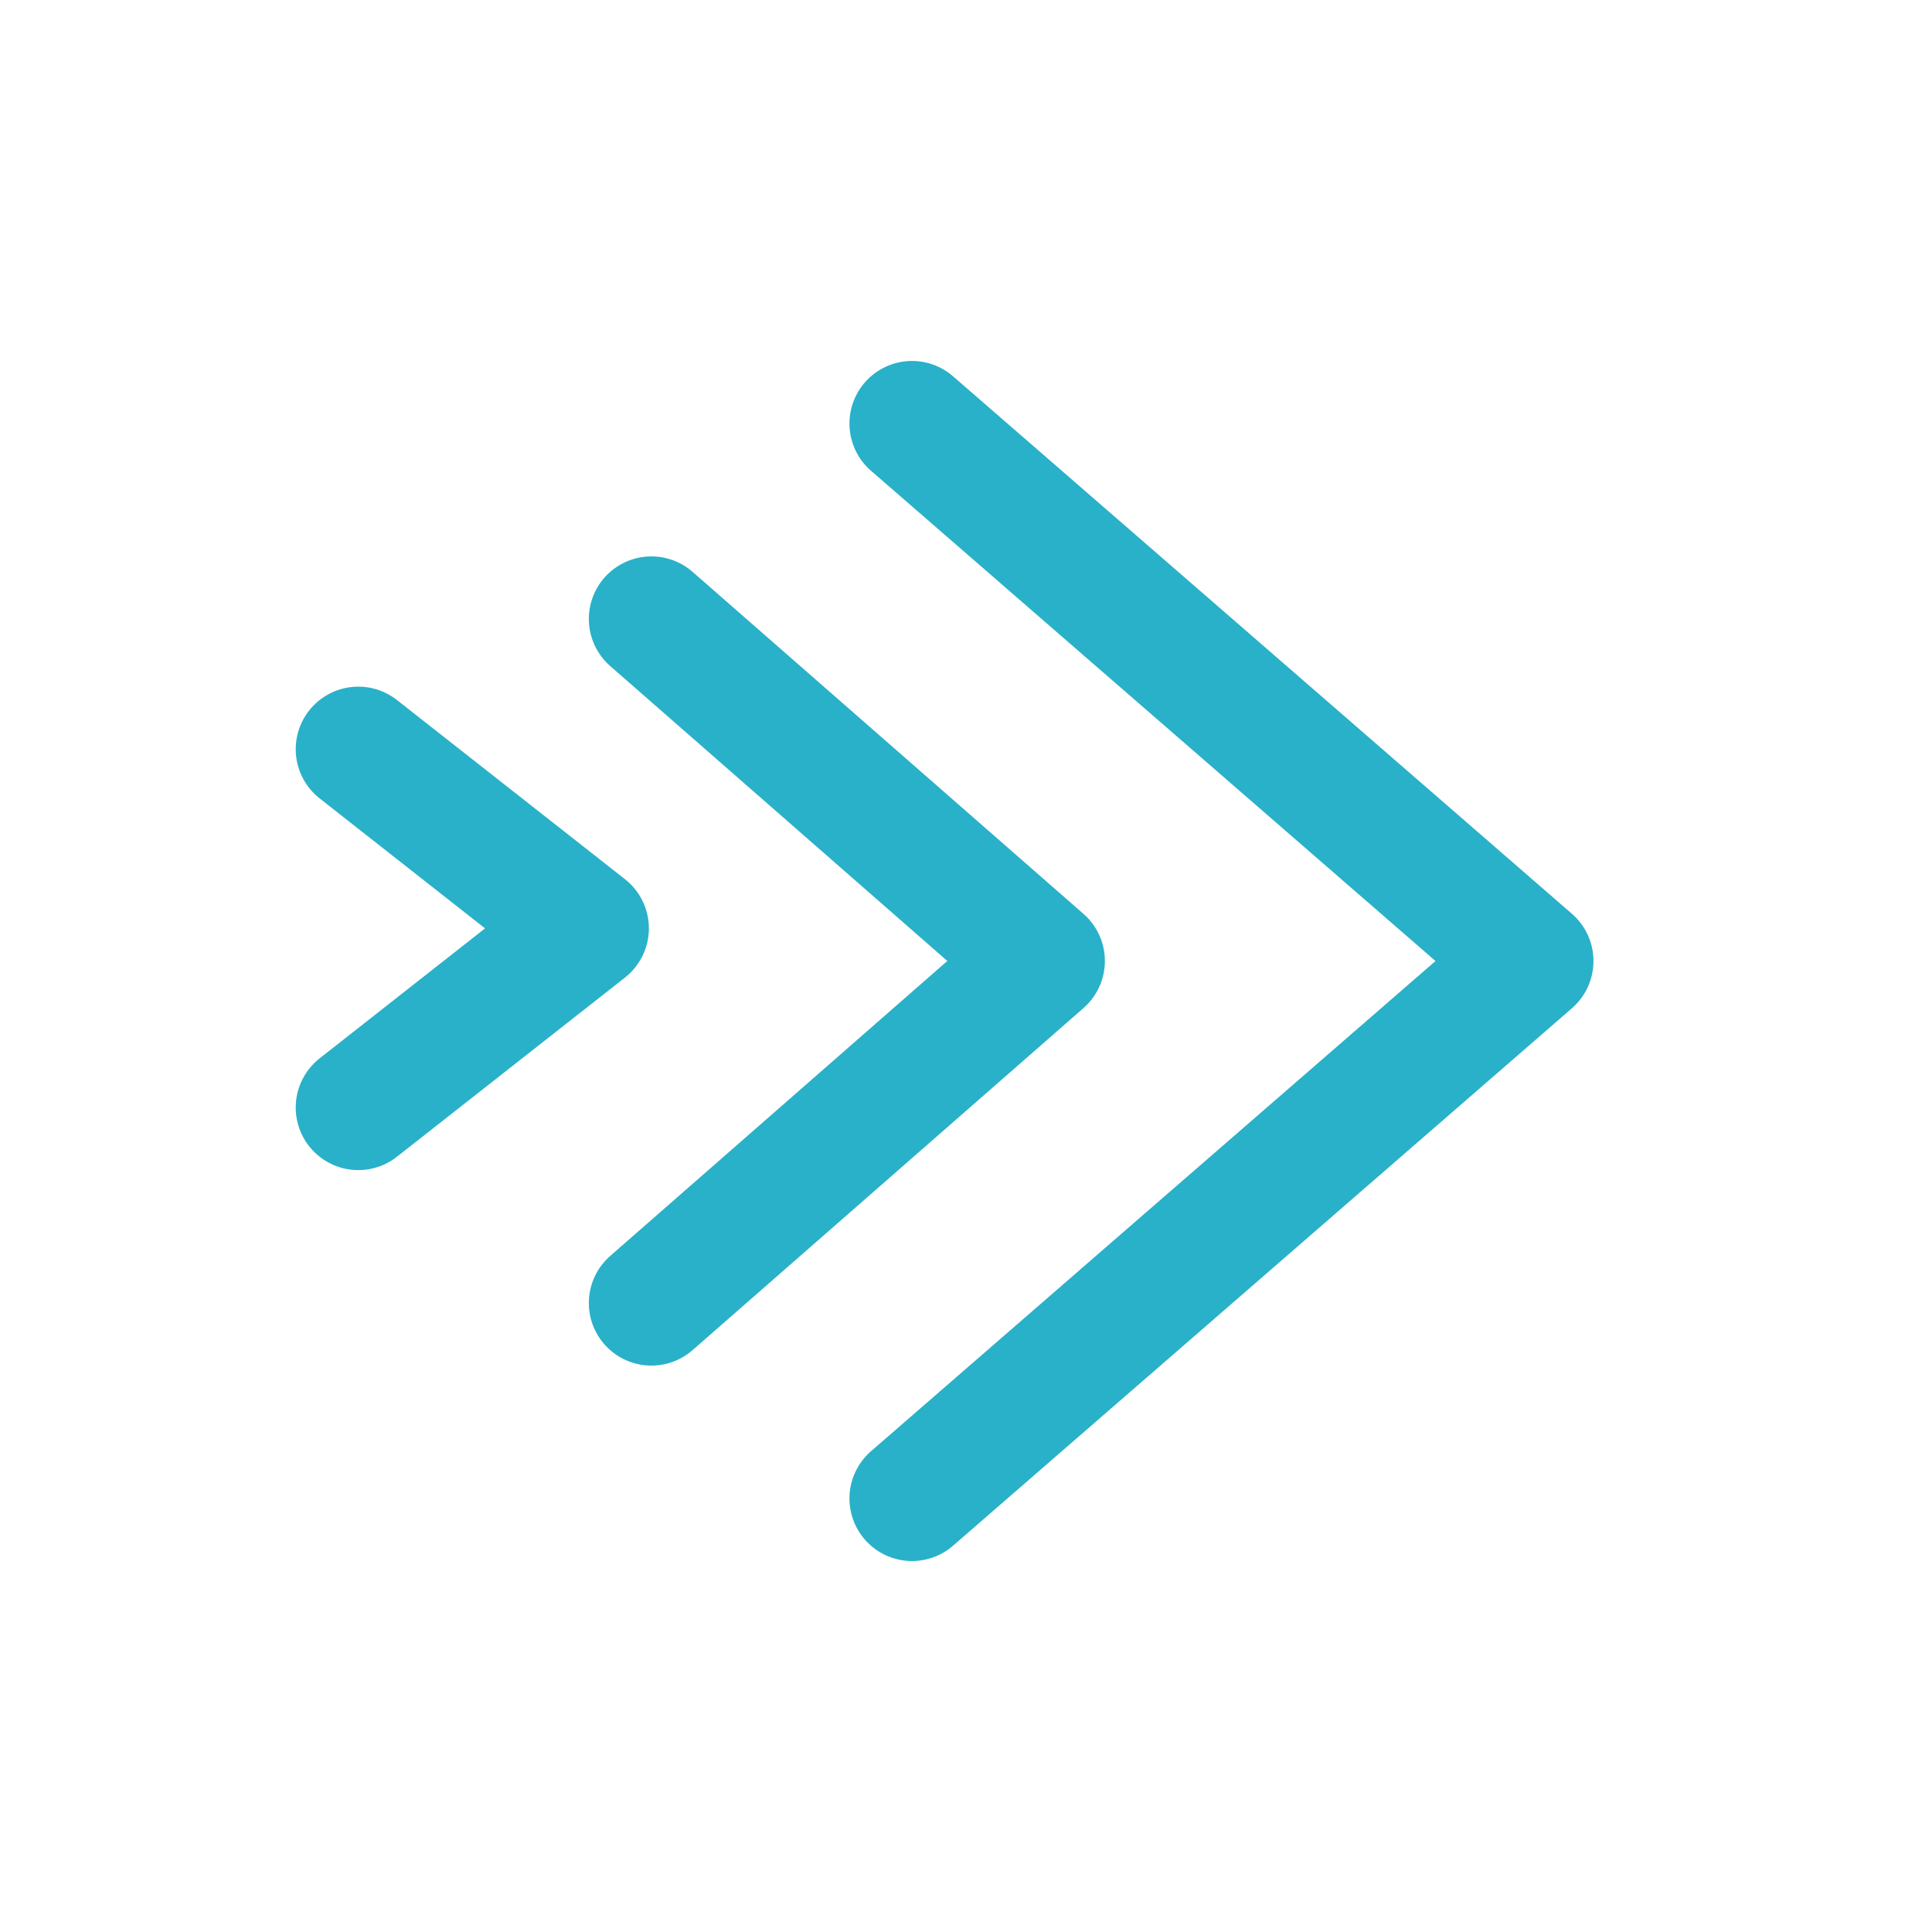 <svg width="38" height="38" viewBox="0 0 38 38" fill="none" xmlns="http://www.w3.org/2000/svg">
<path d="M7.047 14.736L11.532 18.26L7.047 21.784" stroke="#29B1C9" stroke-width="2.461" stroke-linecap="round" stroke-linejoin="round"/>
<path d="M12.812 12.174L20.501 18.901L12.812 25.629" stroke="#29B1C9" stroke-width="2.461" stroke-linecap="round" stroke-linejoin="round"/>
<path d="M17.938 8.33L30.111 18.902L17.938 29.473" stroke="#29B1C9" stroke-width="2.461" stroke-linecap="round" stroke-linejoin="round"/>
</svg>
